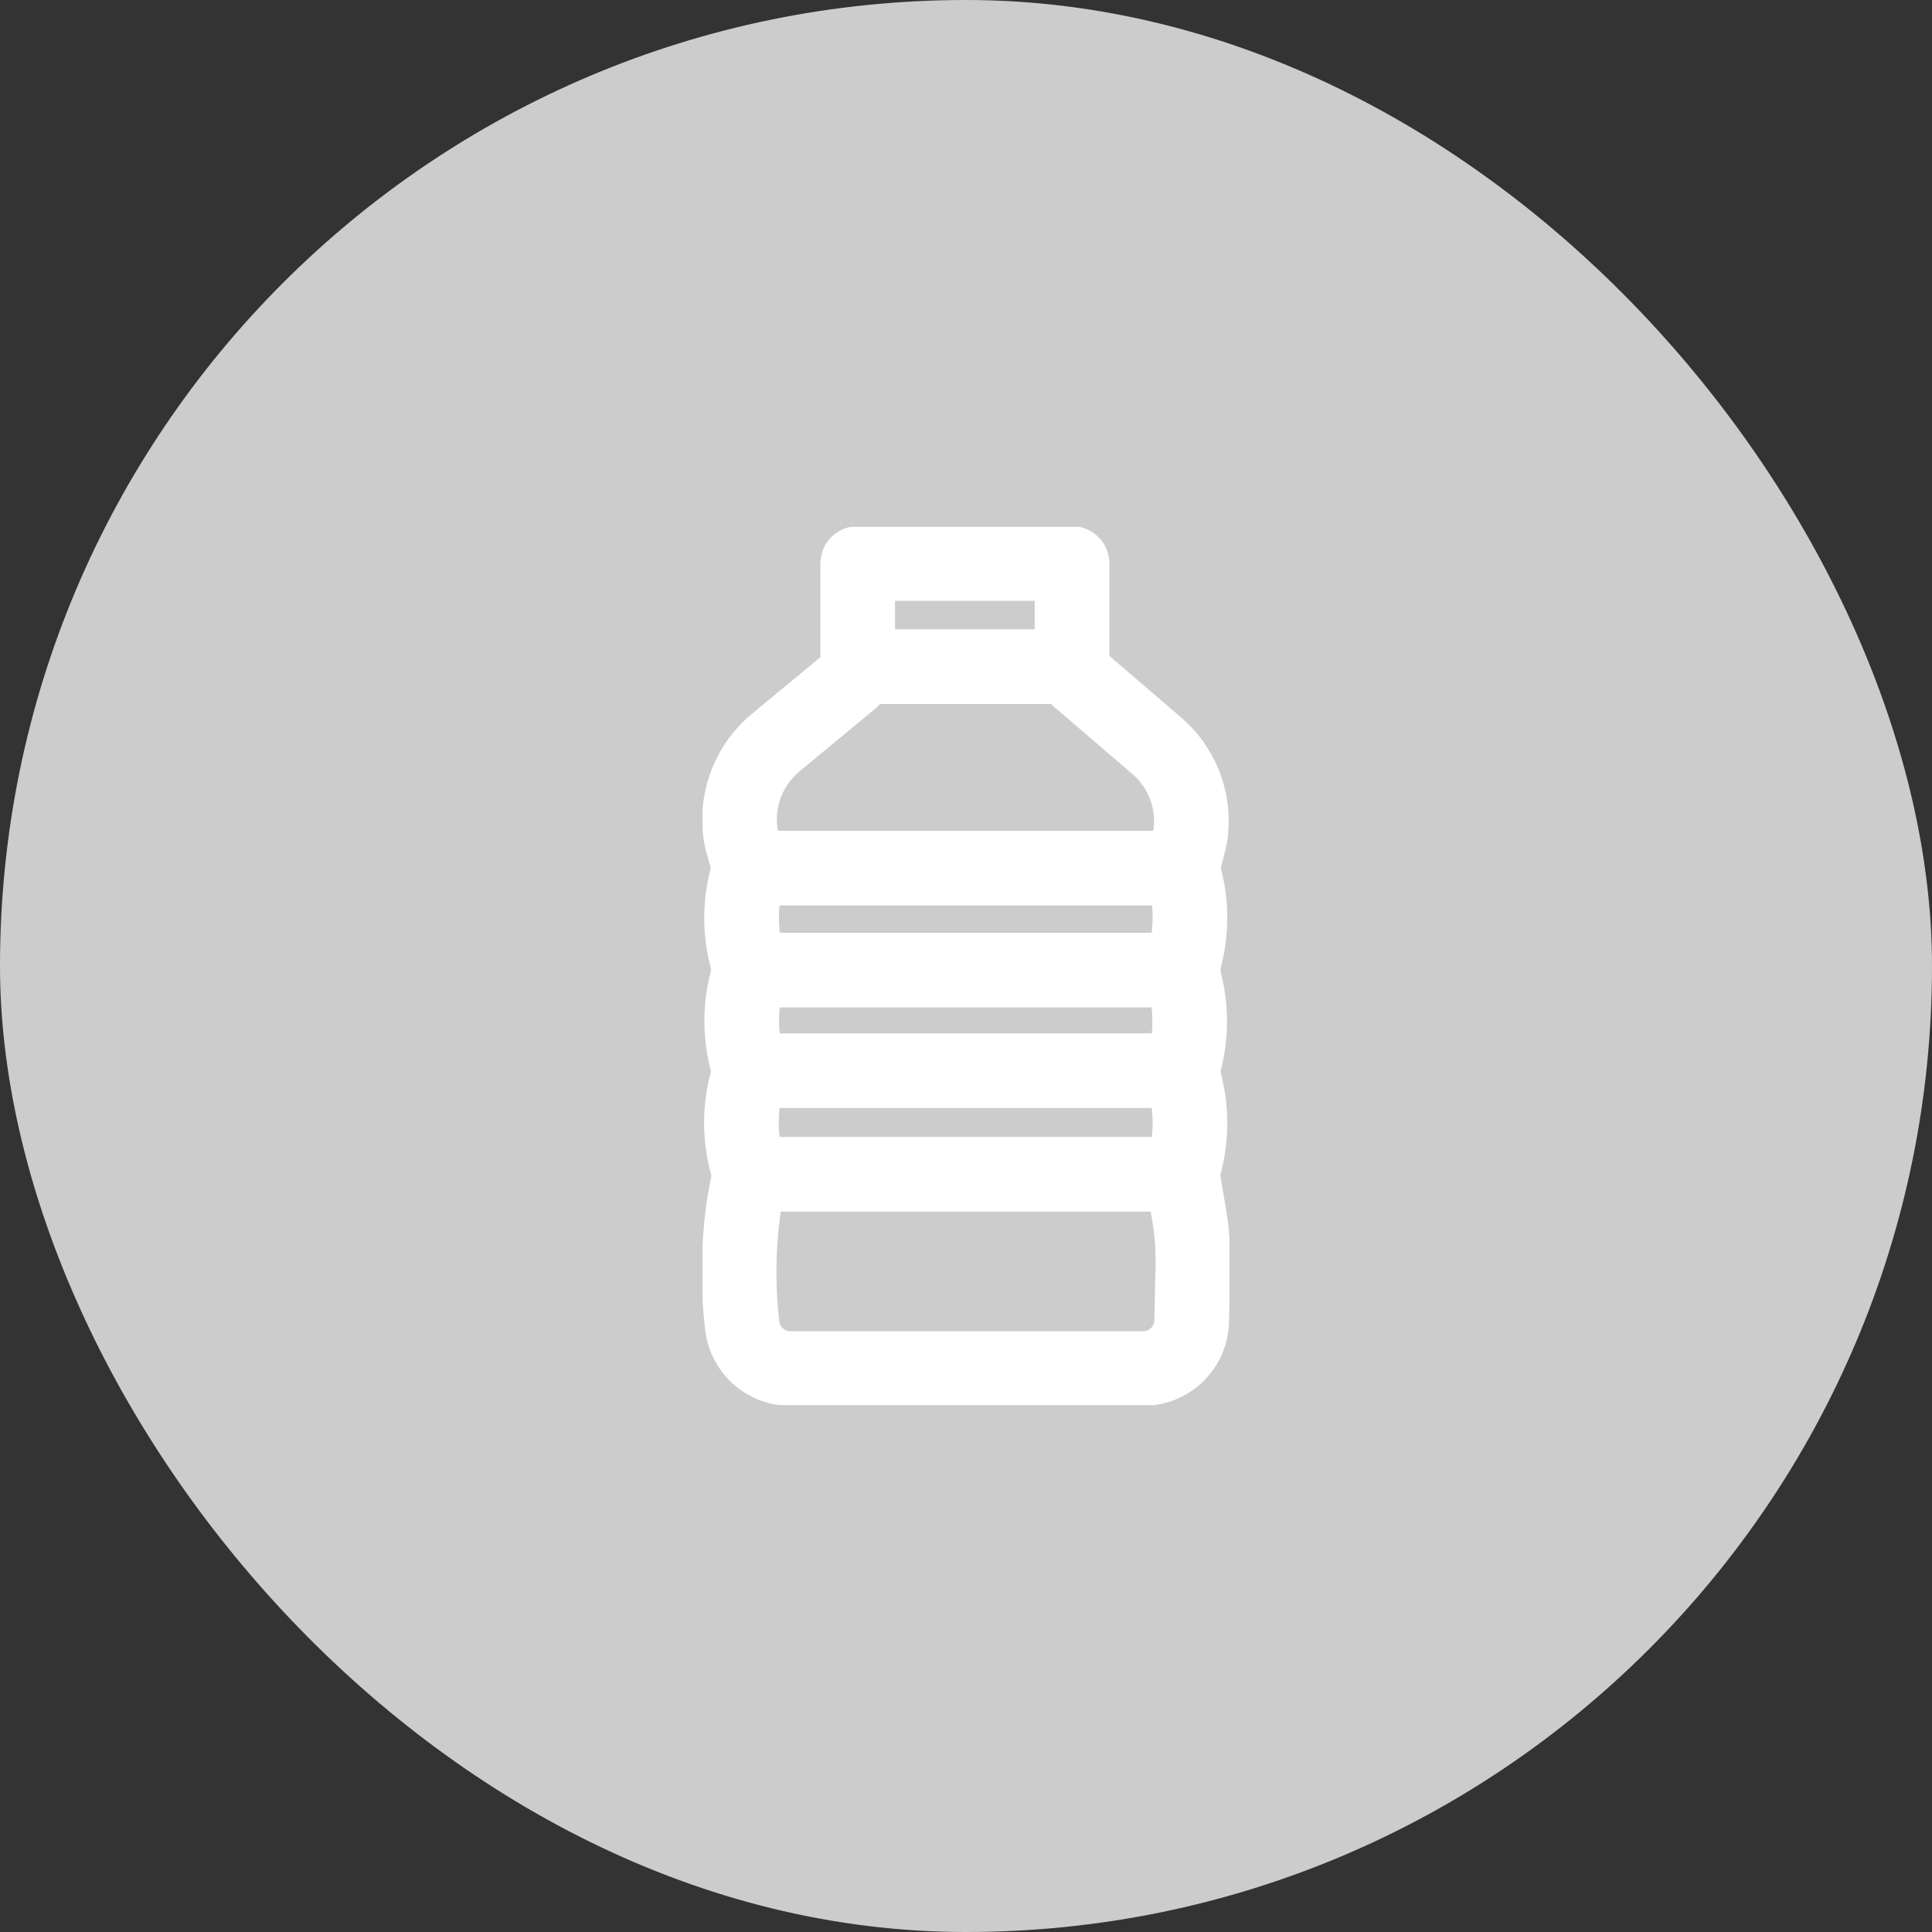 <svg xmlns="http://www.w3.org/2000/svg" xmlns:xlink="http://www.w3.org/1999/xlink" width="44" height="44" viewBox="0 0 44 44">
  <rect x="0" y="0" width="44" height="44" fill="#333333" stroke="none"/>
  <defs>
    <clipPath id="clip-path">
      <rect id="사각형_17717" data-name="사각형 17717" width="12" height="20" fill="none" stroke="#fff" stroke-width="1.7"/>
    </clipPath>
  </defs>
  <g id="공동배출장소_비활성" transform="translate(-520 -865)">
    <rect id="사각형_17387" data-name="사각형 17387" width="44" height="44" rx="22" transform="translate(520 865)" fill="#ccc"/>
    <g id="그룹_43959" data-name="그룹 43959" transform="translate(536 877)">
      <g id="그룹_43544" data-name="그룹 43544" clip-path="url(#clip-path)">
        <line id="선_1657" data-name="선 1657" x2="4.88" transform="translate(3.535 3.182)" fill="none" stroke="#fff" stroke-linecap="round" stroke-linejoin="round" stroke-width="1.7"/>
        <line id="선_1658" data-name="선 1658" x2="9.85" transform="translate(1.072 7.77)" fill="none" stroke="#fff" stroke-linecap="round" stroke-linejoin="round" stroke-width="1.7"/>
        <line id="선_1659" data-name="선 1659" x2="9.85" transform="translate(1.072 10.093)" fill="none" stroke="#fff" stroke-linecap="round" stroke-linejoin="round" stroke-width="1.7"/>
        <line id="선_1660" data-name="선 1660" x2="9.85" transform="translate(1.072 12.385)" fill="none" stroke="#fff" stroke-linecap="round" stroke-linejoin="round" stroke-width="1.7"/>
        <line id="선_1661" data-name="선 1661" x2="9.85" transform="translate(1.072 14.743)" fill="none" stroke="#fff" stroke-linecap="round" stroke-linejoin="round" stroke-width="1.7"/>
        <path id="패스_66399" data-name="패스 66399" d="M10.789,5.673a.483.483,0,0,1-.208-.4V3H5.7V5.3a.483.483,0,0,1-.2.4L3.84,7.073a2.279,2.279,0,0,0-.8,2.134,1.446,1.446,0,0,0,.033.151l.164.578-.046.163a3.569,3.569,0,0,0-.039,1.8l.086.36-.075.3a3.572,3.572,0,0,0,.027,1.818l.048.172-.081.327a3.567,3.567,0,0,0,.011,1.765l.07.266L3.11,17.6A10.883,10.883,0,0,0,3.033,20l.035.341a1.107,1.107,0,0,0,1.1.994H12.2a1.107,1.107,0,0,0,1.106-1.063l.023-1.127a6.453,6.453,0,0,0-.088-1.353l-.151-.881.084-.36a3.572,3.572,0,0,0,.009-1.576l-.093-.422.066-.268a3.566,3.566,0,0,0,.021-1.624l-.088-.4.1-.458a3.566,3.566,0,0,0-.031-1.608l-.065-.258.158-.627c.008-.032.016-.07.023-.114a2.26,2.26,0,0,0-.78-2.059Z" transform="translate(-2.166 -2.167)" fill="none" stroke="#fff" stroke-linecap="round" stroke-linejoin="round" stroke-width="1.7"/>
      </g>
    </g>
  </g>
</svg>
